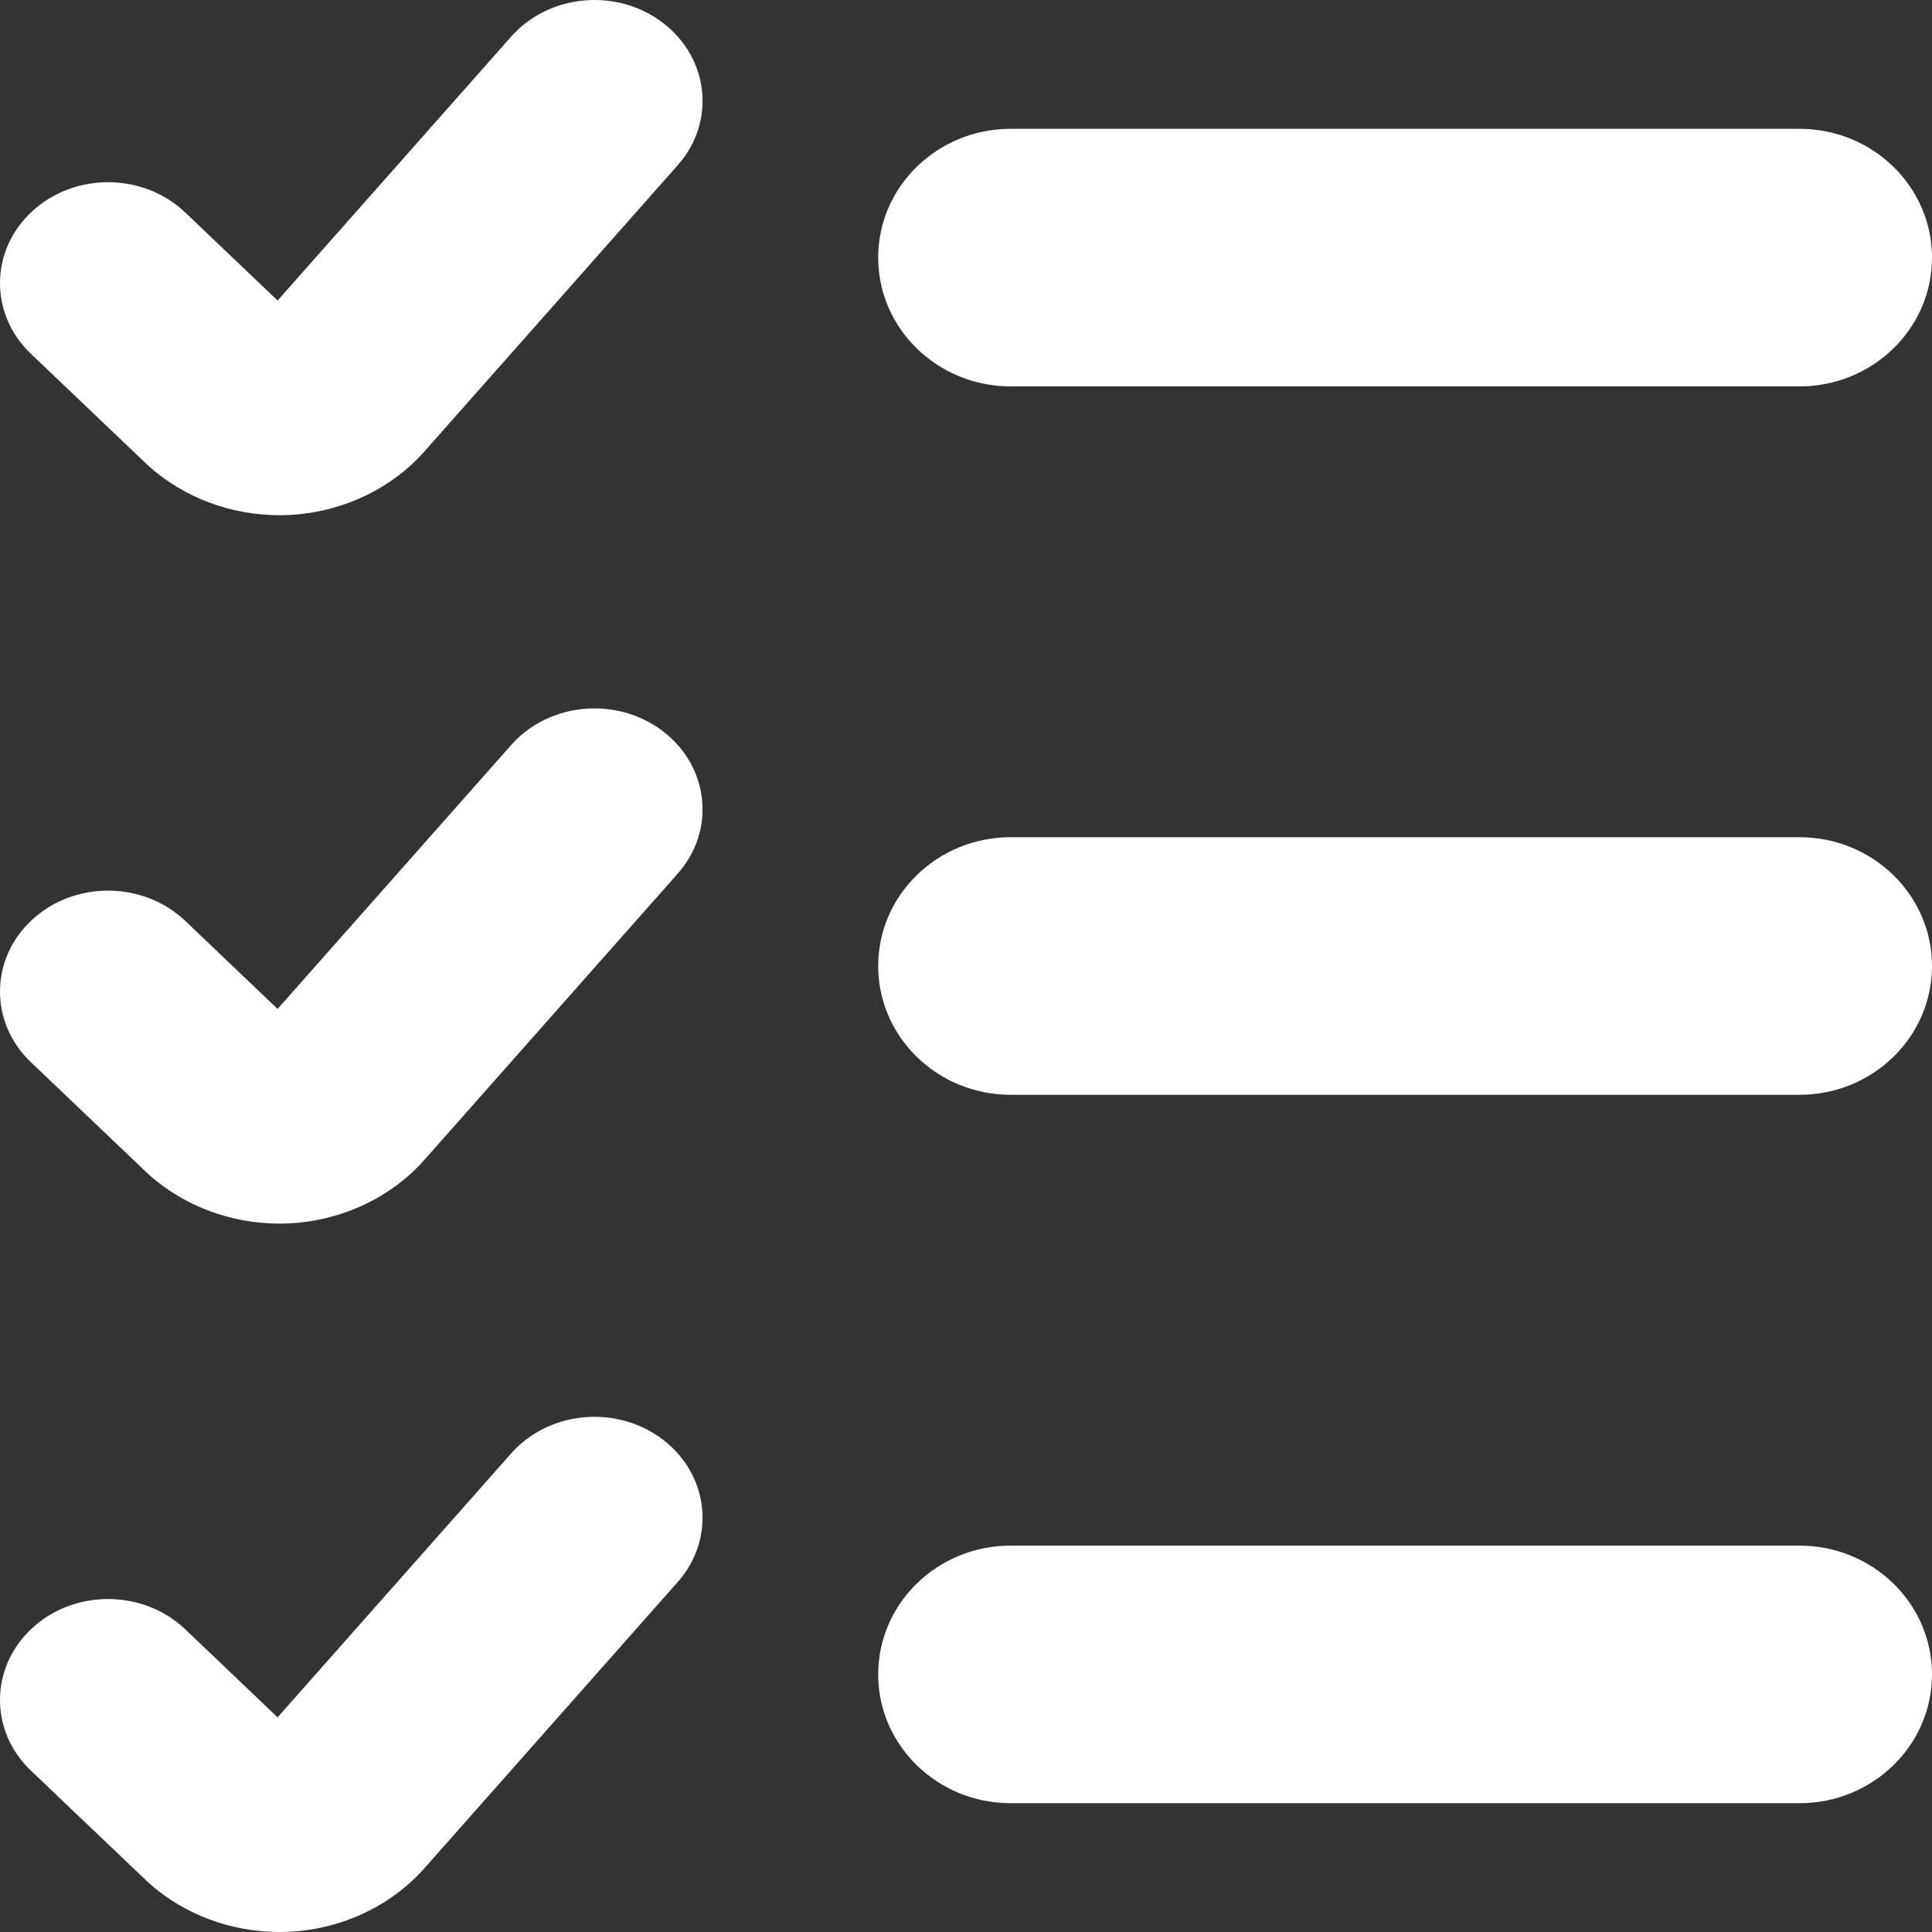 <svg width="60" height="60" viewBox="0 0 60 60" fill="none"
    xmlns="http://www.w3.org/2000/svg">
    <rect x="0" y="0" width="60" height="60" fill="#333333" stroke="none"/>
    <path d="M31.389 4H55.883C58.157 4 60 5.791 60 8C60 10.209 58.157 12 55.883 12H31.389C29.116 12 27.273 10.209 27.273 8C27.273 5.791 29.116 4 31.389 4Z" fill="white"/>
    <path d="M15.874 1.138C17.055 -0.196 19.17 -0.384 20.599 0.718C22.029 1.82 22.23 3.795 21.049 5.129L13.215 13.981C12.194 15.156 10.682 15.887 9.064 15.988C8.935 15.996 8.806 16 8.678 16C7.183 16 5.731 15.462 4.643 14.495C4.615 14.47 4.587 14.444 4.559 14.418L0.958 10.986C-0.339 9.749 -0.316 7.765 1.008 6.554C2.333 5.343 4.458 5.364 5.755 6.601L8.621 9.333L15.874 1.138Z" fill="white"/>
    <path d="M31.389 26H55.883C58.157 26 60 27.791 60 30C60 32.209 58.157 34 55.883 34H31.389C29.116 34 27.273 32.209 27.273 30C27.273 27.791 29.116 26 31.389 26Z" fill="white"/>
    <path d="M15.874 23.138C17.055 21.804 19.17 21.616 20.599 22.718C22.029 23.82 22.23 25.795 21.049 27.129L13.215 35.981C12.194 37.156 10.682 37.887 9.064 37.988C8.935 37.996 8.806 38 8.678 38C7.183 38 5.731 37.462 4.643 36.495C4.615 36.47 4.587 36.444 4.559 36.418L0.958 32.986C-0.339 31.749 -0.316 29.765 1.008 28.554C2.333 27.343 4.458 27.364 5.755 28.601L8.621 31.333L15.874 23.138Z" fill="white"/>
    <path d="M31.389 48H55.883C58.157 48 60 49.791 60 52C60 54.209 58.157 56 55.883 56H31.389C29.116 56 27.273 54.209 27.273 52C27.273 49.791 29.116 48 31.389 48Z" fill="white"/>
    <path d="M15.874 45.138C17.055 43.804 19.17 43.616 20.599 44.718C22.029 45.82 22.23 47.795 21.049 49.129L13.215 57.981C12.194 59.156 10.682 59.887 9.064 59.988C8.935 59.996 8.806 60 8.678 60C7.183 60 5.731 59.462 4.643 58.495C4.615 58.47 4.587 58.444 4.559 58.418L0.958 54.986C-0.339 53.749 -0.316 51.765 1.008 50.554C2.333 49.343 4.458 49.364 5.755 50.601L8.621 53.333L15.874 45.138Z" fill="white"/>
</svg>
